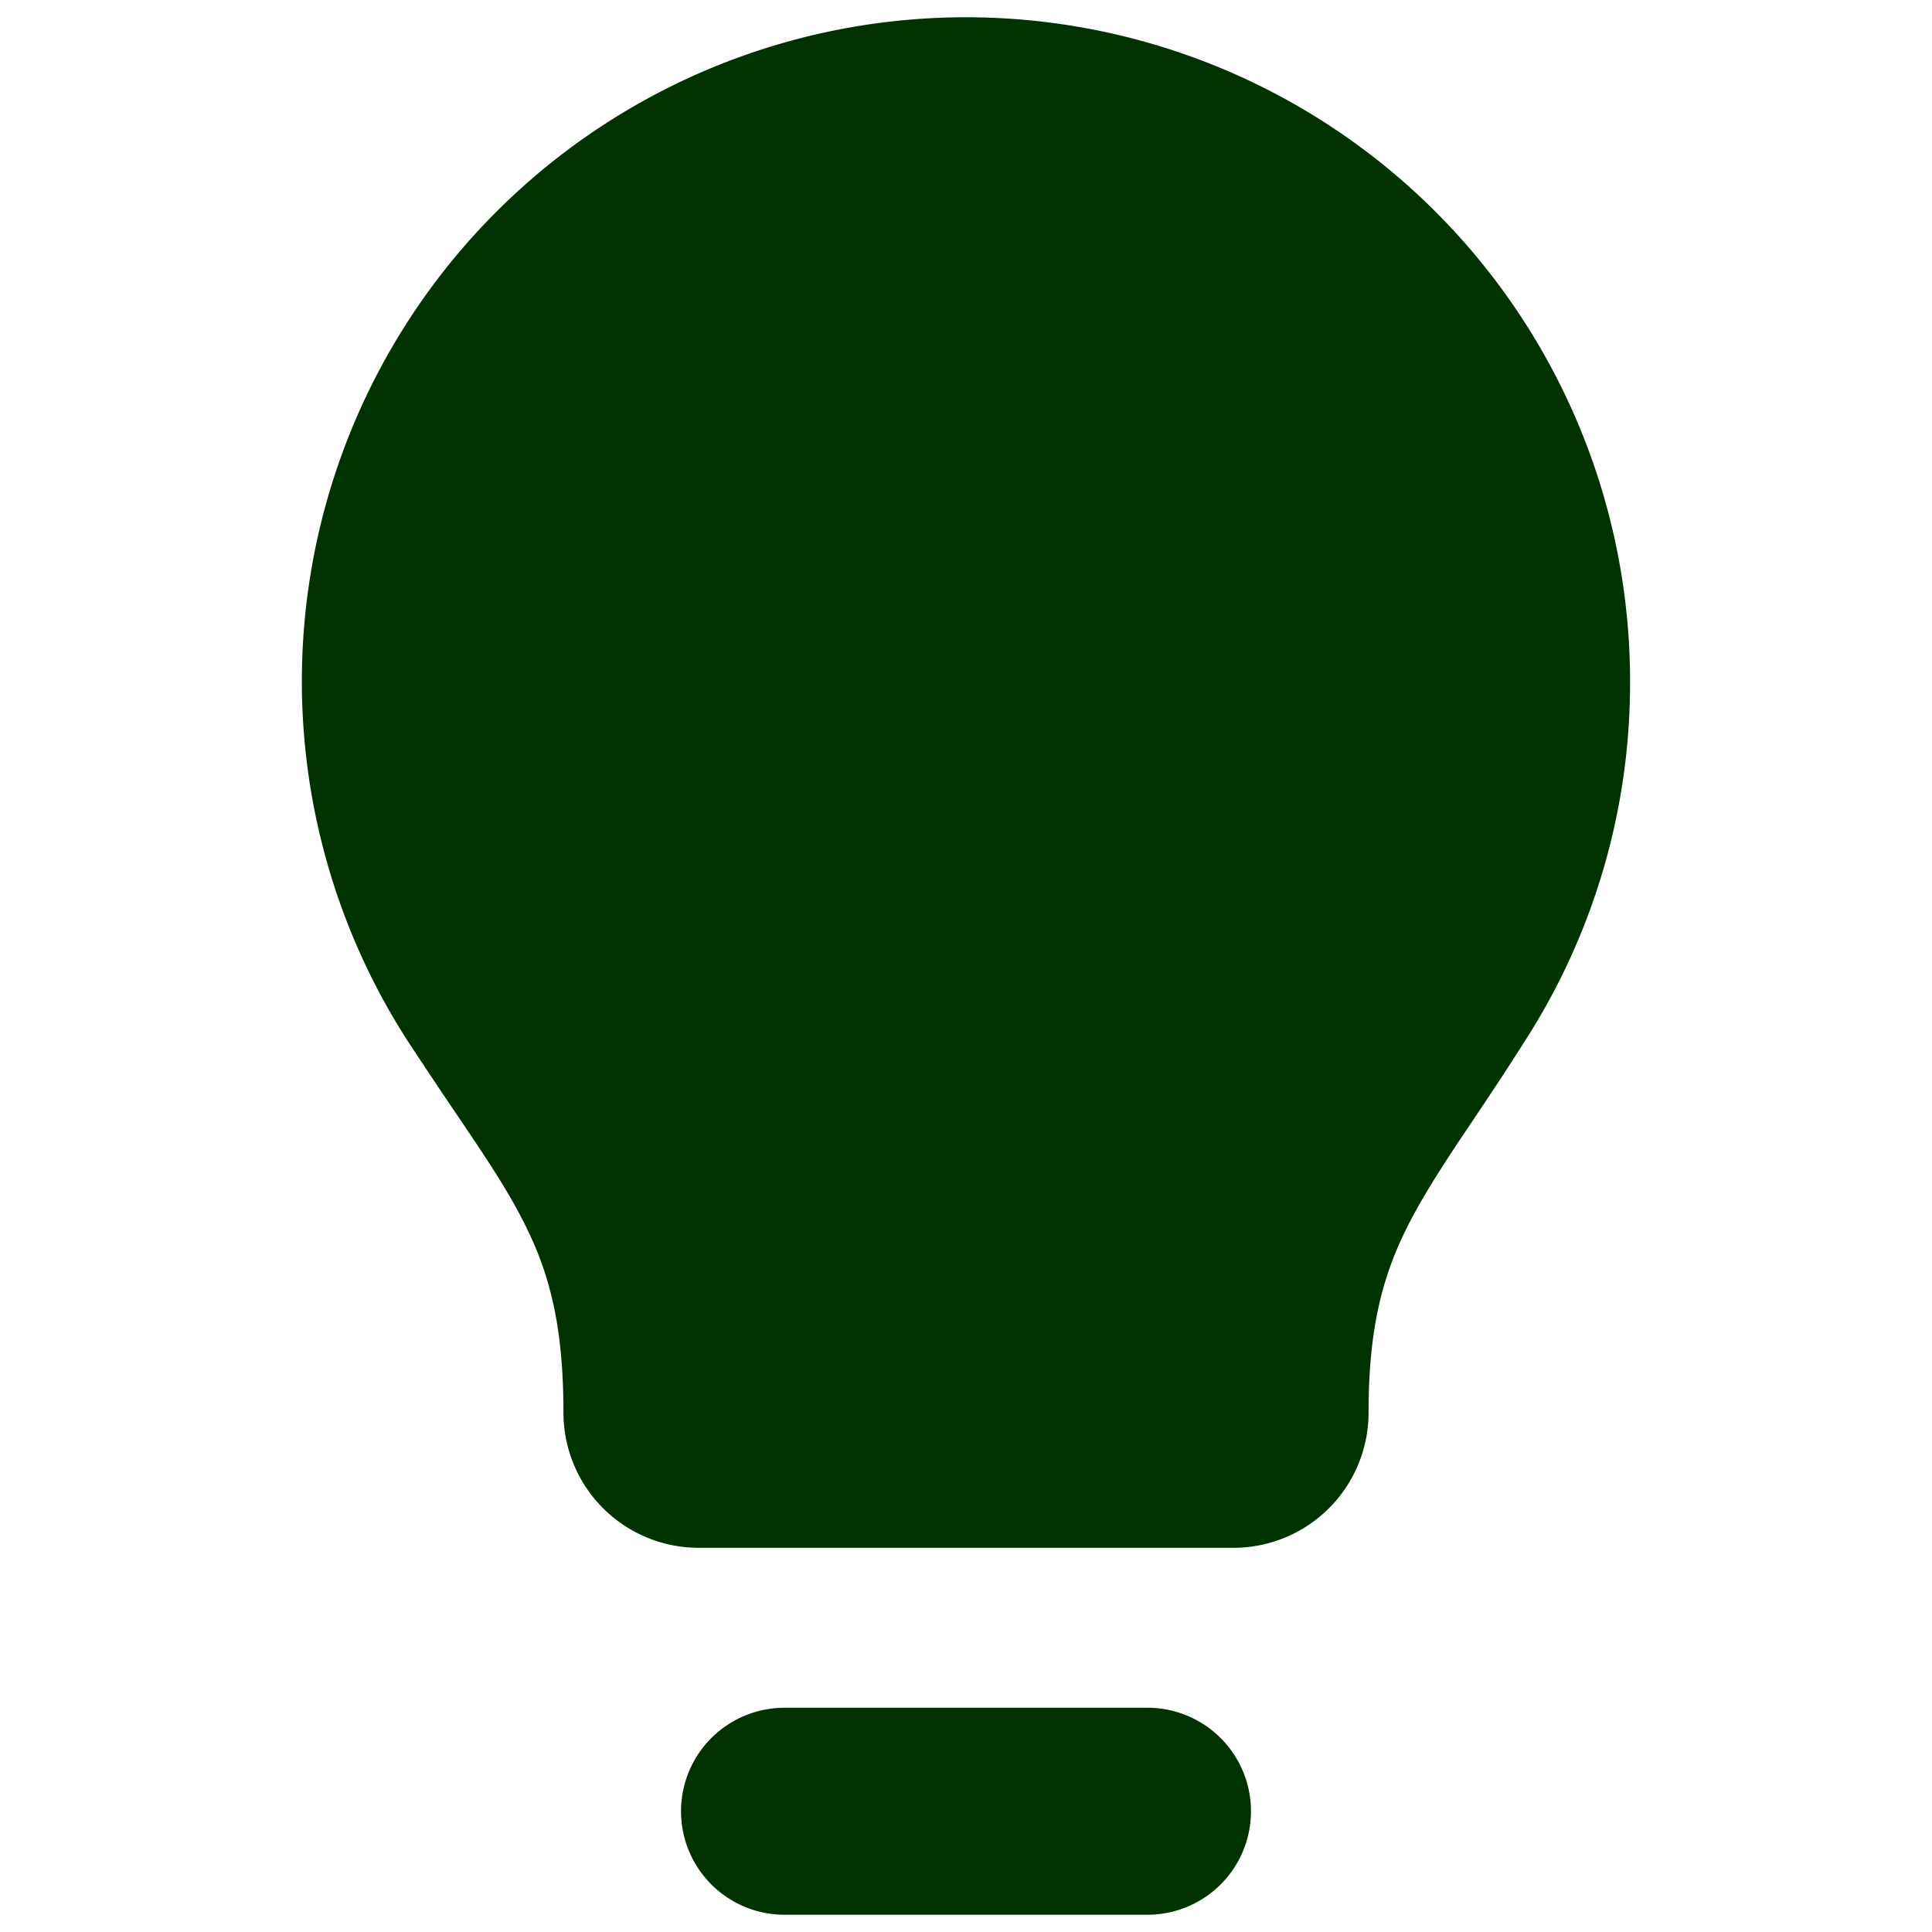 <svg xmlns="http://www.w3.org/2000/svg" fill="none" viewBox="0 0 14 14" height="14" width="14"><g id="lightbulb--lighting-light-incandescent-bulb-lights"><path id="Union" fill="#003300" fill-rule="evenodd" d="M6.907 0.126a4.812 4.812 0 0 1 4.905 4.844 4.792 4.792 0 0 1 -0.728 2.52c-0.146 0.232 -0.284 0.44 -0.407 0.623l-0.11 0.164c-0.15 0.227 -0.268 0.414 -0.363 0.601 -0.179 0.353 -0.287 0.73 -0.287 1.36a0.979 0.979 0 0 1 -0.98 0.978H5.063a0.98 0.98 0 0 1 -0.98 -0.979c0 -0.62 -0.098 -0.992 -0.265 -1.335 -0.129 -0.265 -0.292 -0.506 -0.513 -0.833 -0.1 -0.147 -0.21 -0.312 -0.336 -0.503A4.812 4.812 0 0 1 6.907 0.126ZM5.685 12.375a0.75 0.75 0 0 0 0 1.5h2.63a0.75 0.75 0 0 0 0 -1.5h-2.63Z" clip-rule="evenodd" stroke-width="1"></path></g></svg>